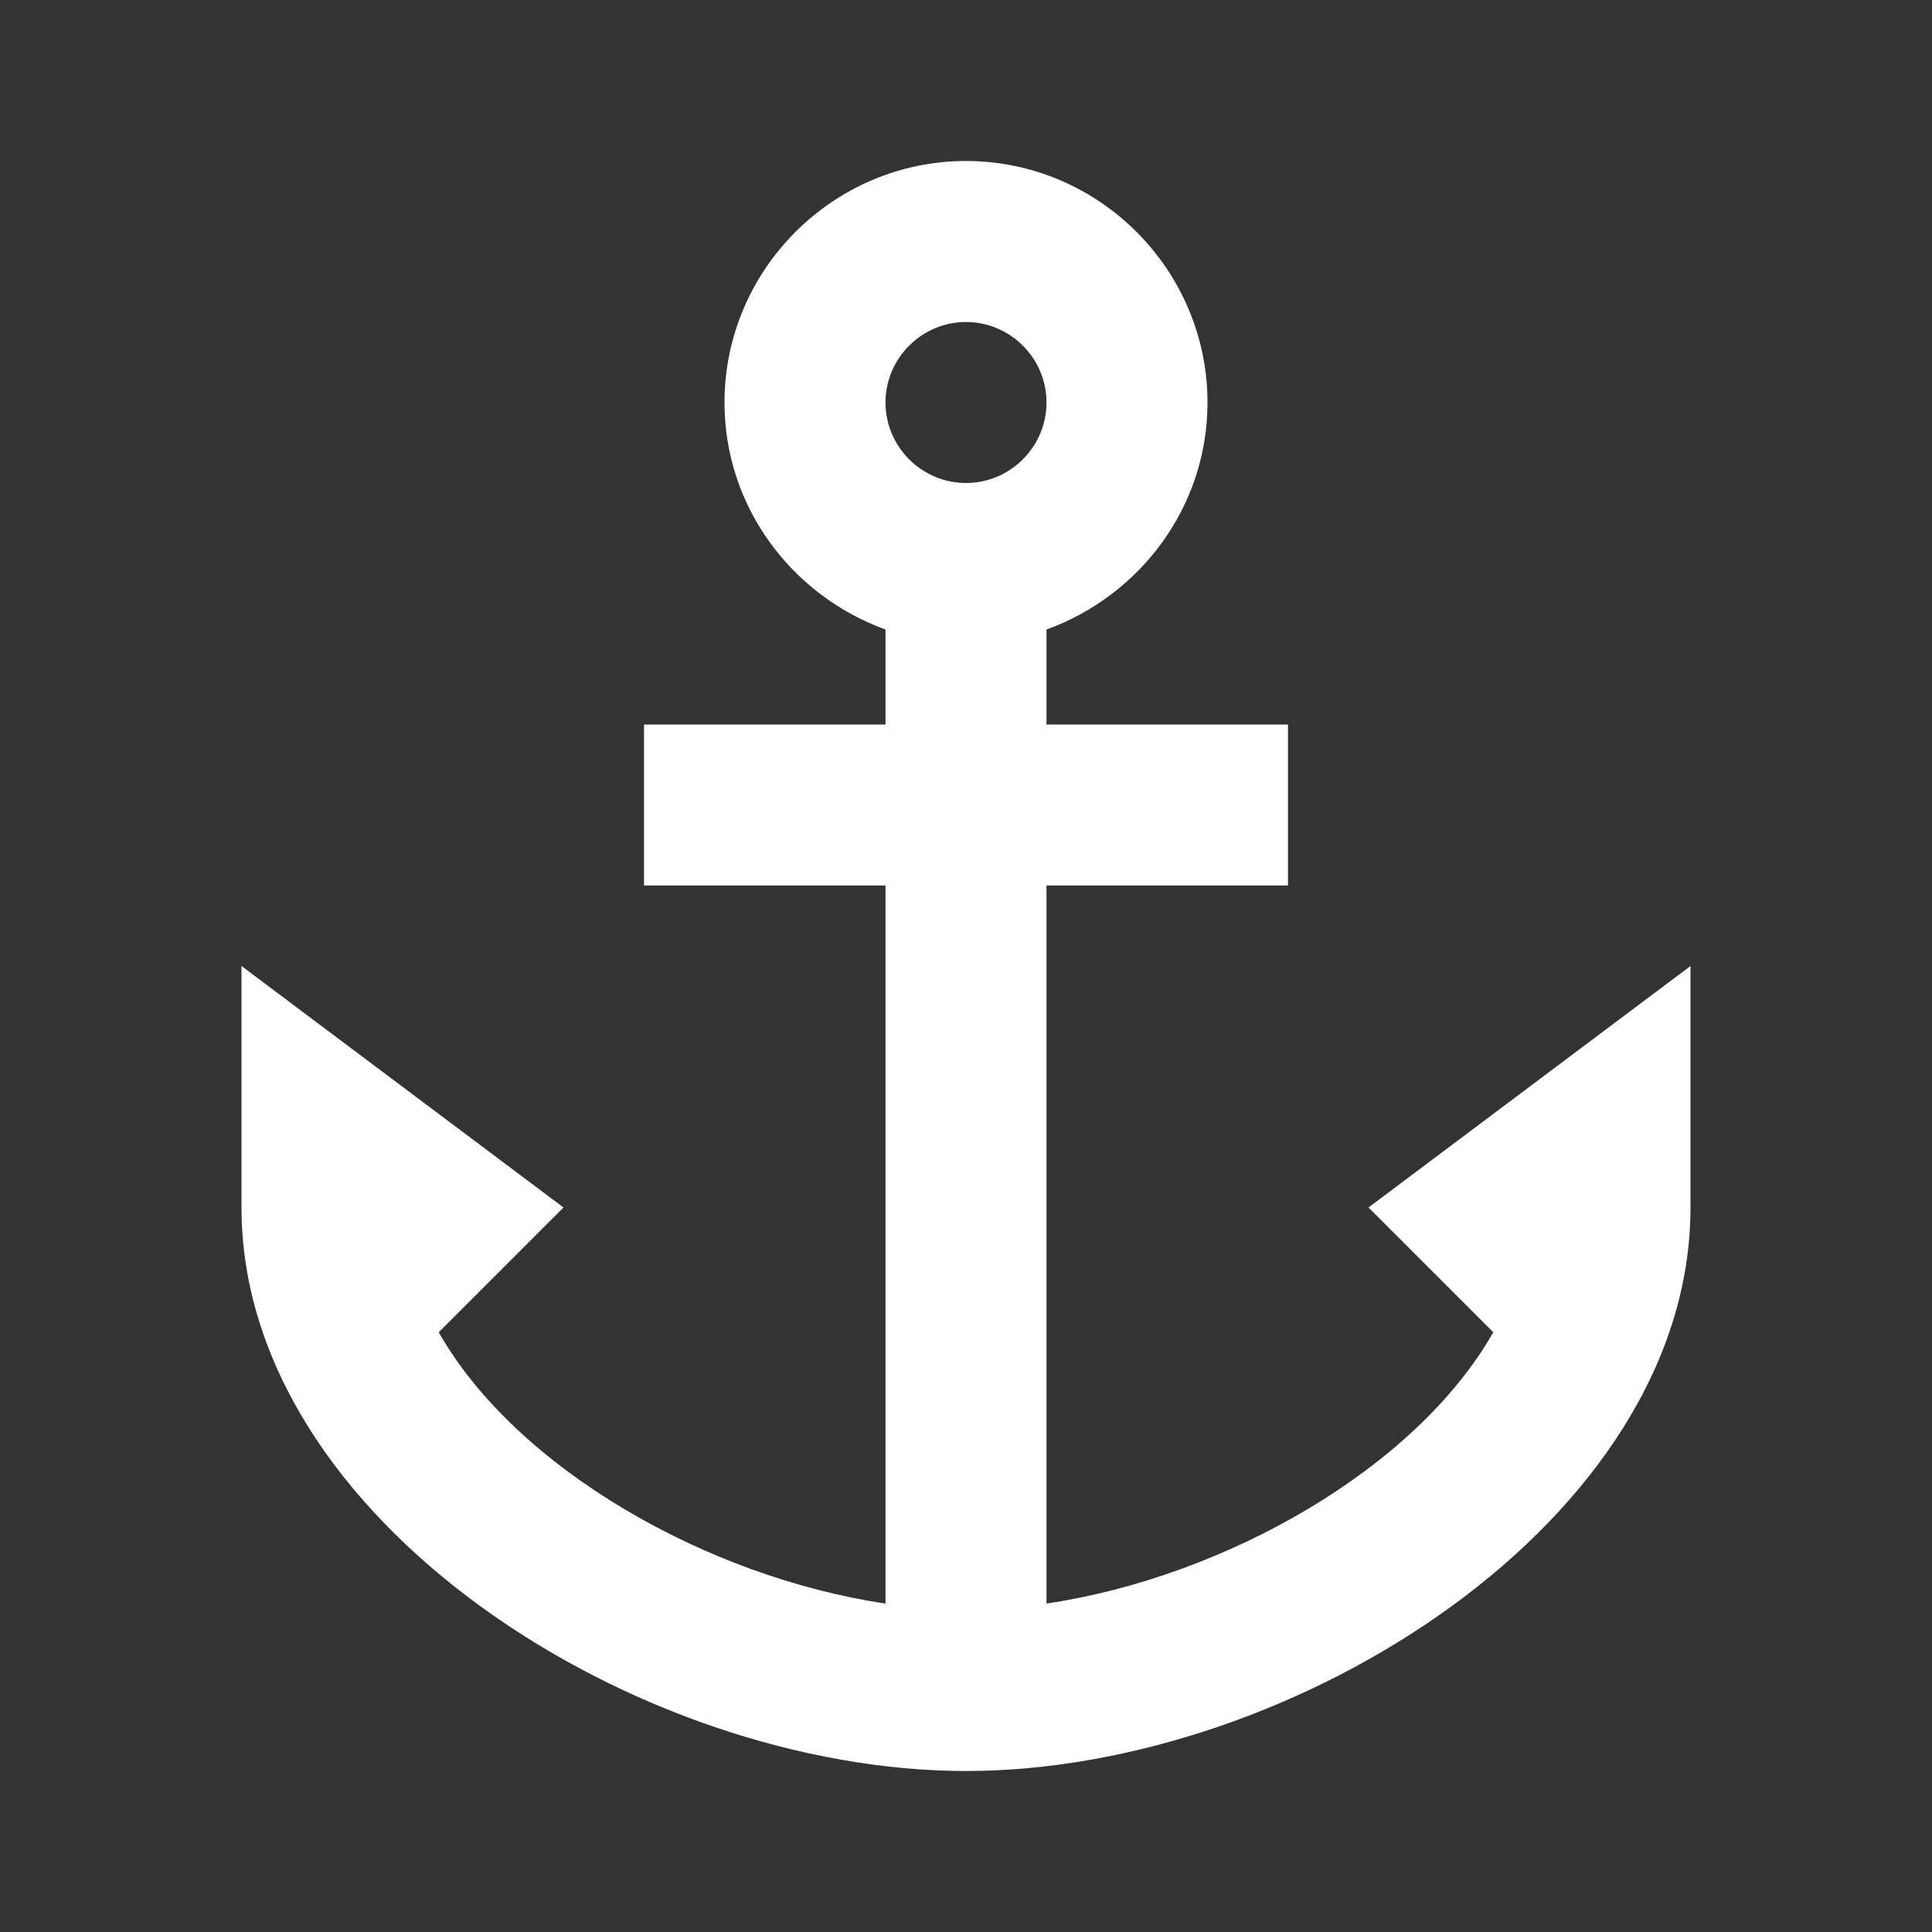 <svg width="36" height="36" viewBox="0 0 36 36" fill="none" xmlns="http://www.w3.org/2000/svg">
<rect x="0" y="0" width="36" height="36" fill="#333333" stroke="none"/>
<path d="M25.5 22.5L27.825 24.825C26.385 27.36 22.83 29.385 19.5 29.88V16.5H24V13.5H19.5V11.73C21.24 11.1 22.5 9.45 22.5 7.5C22.5 5.025 20.475 3 18 3C15.525 3 13.5 5.025 13.5 7.5C13.5 9.45 14.76 11.1 16.5 11.73V13.5H12V16.5H16.5V29.88C13.17 29.385 9.615 27.36 8.175 24.825L10.5 22.5L4.5 18V22.5C4.5 28.32 11.88 33 18 33C24.12 33 31.5 28.32 31.5 22.5V18L25.5 22.5ZM18 6C18.825 6 19.5 6.675 19.5 7.5C19.5 8.325 18.825 9 18 9C17.175 9 16.5 8.325 16.5 7.5C16.5 6.675 17.175 6 18 6Z" fill="white"/>
</svg>
